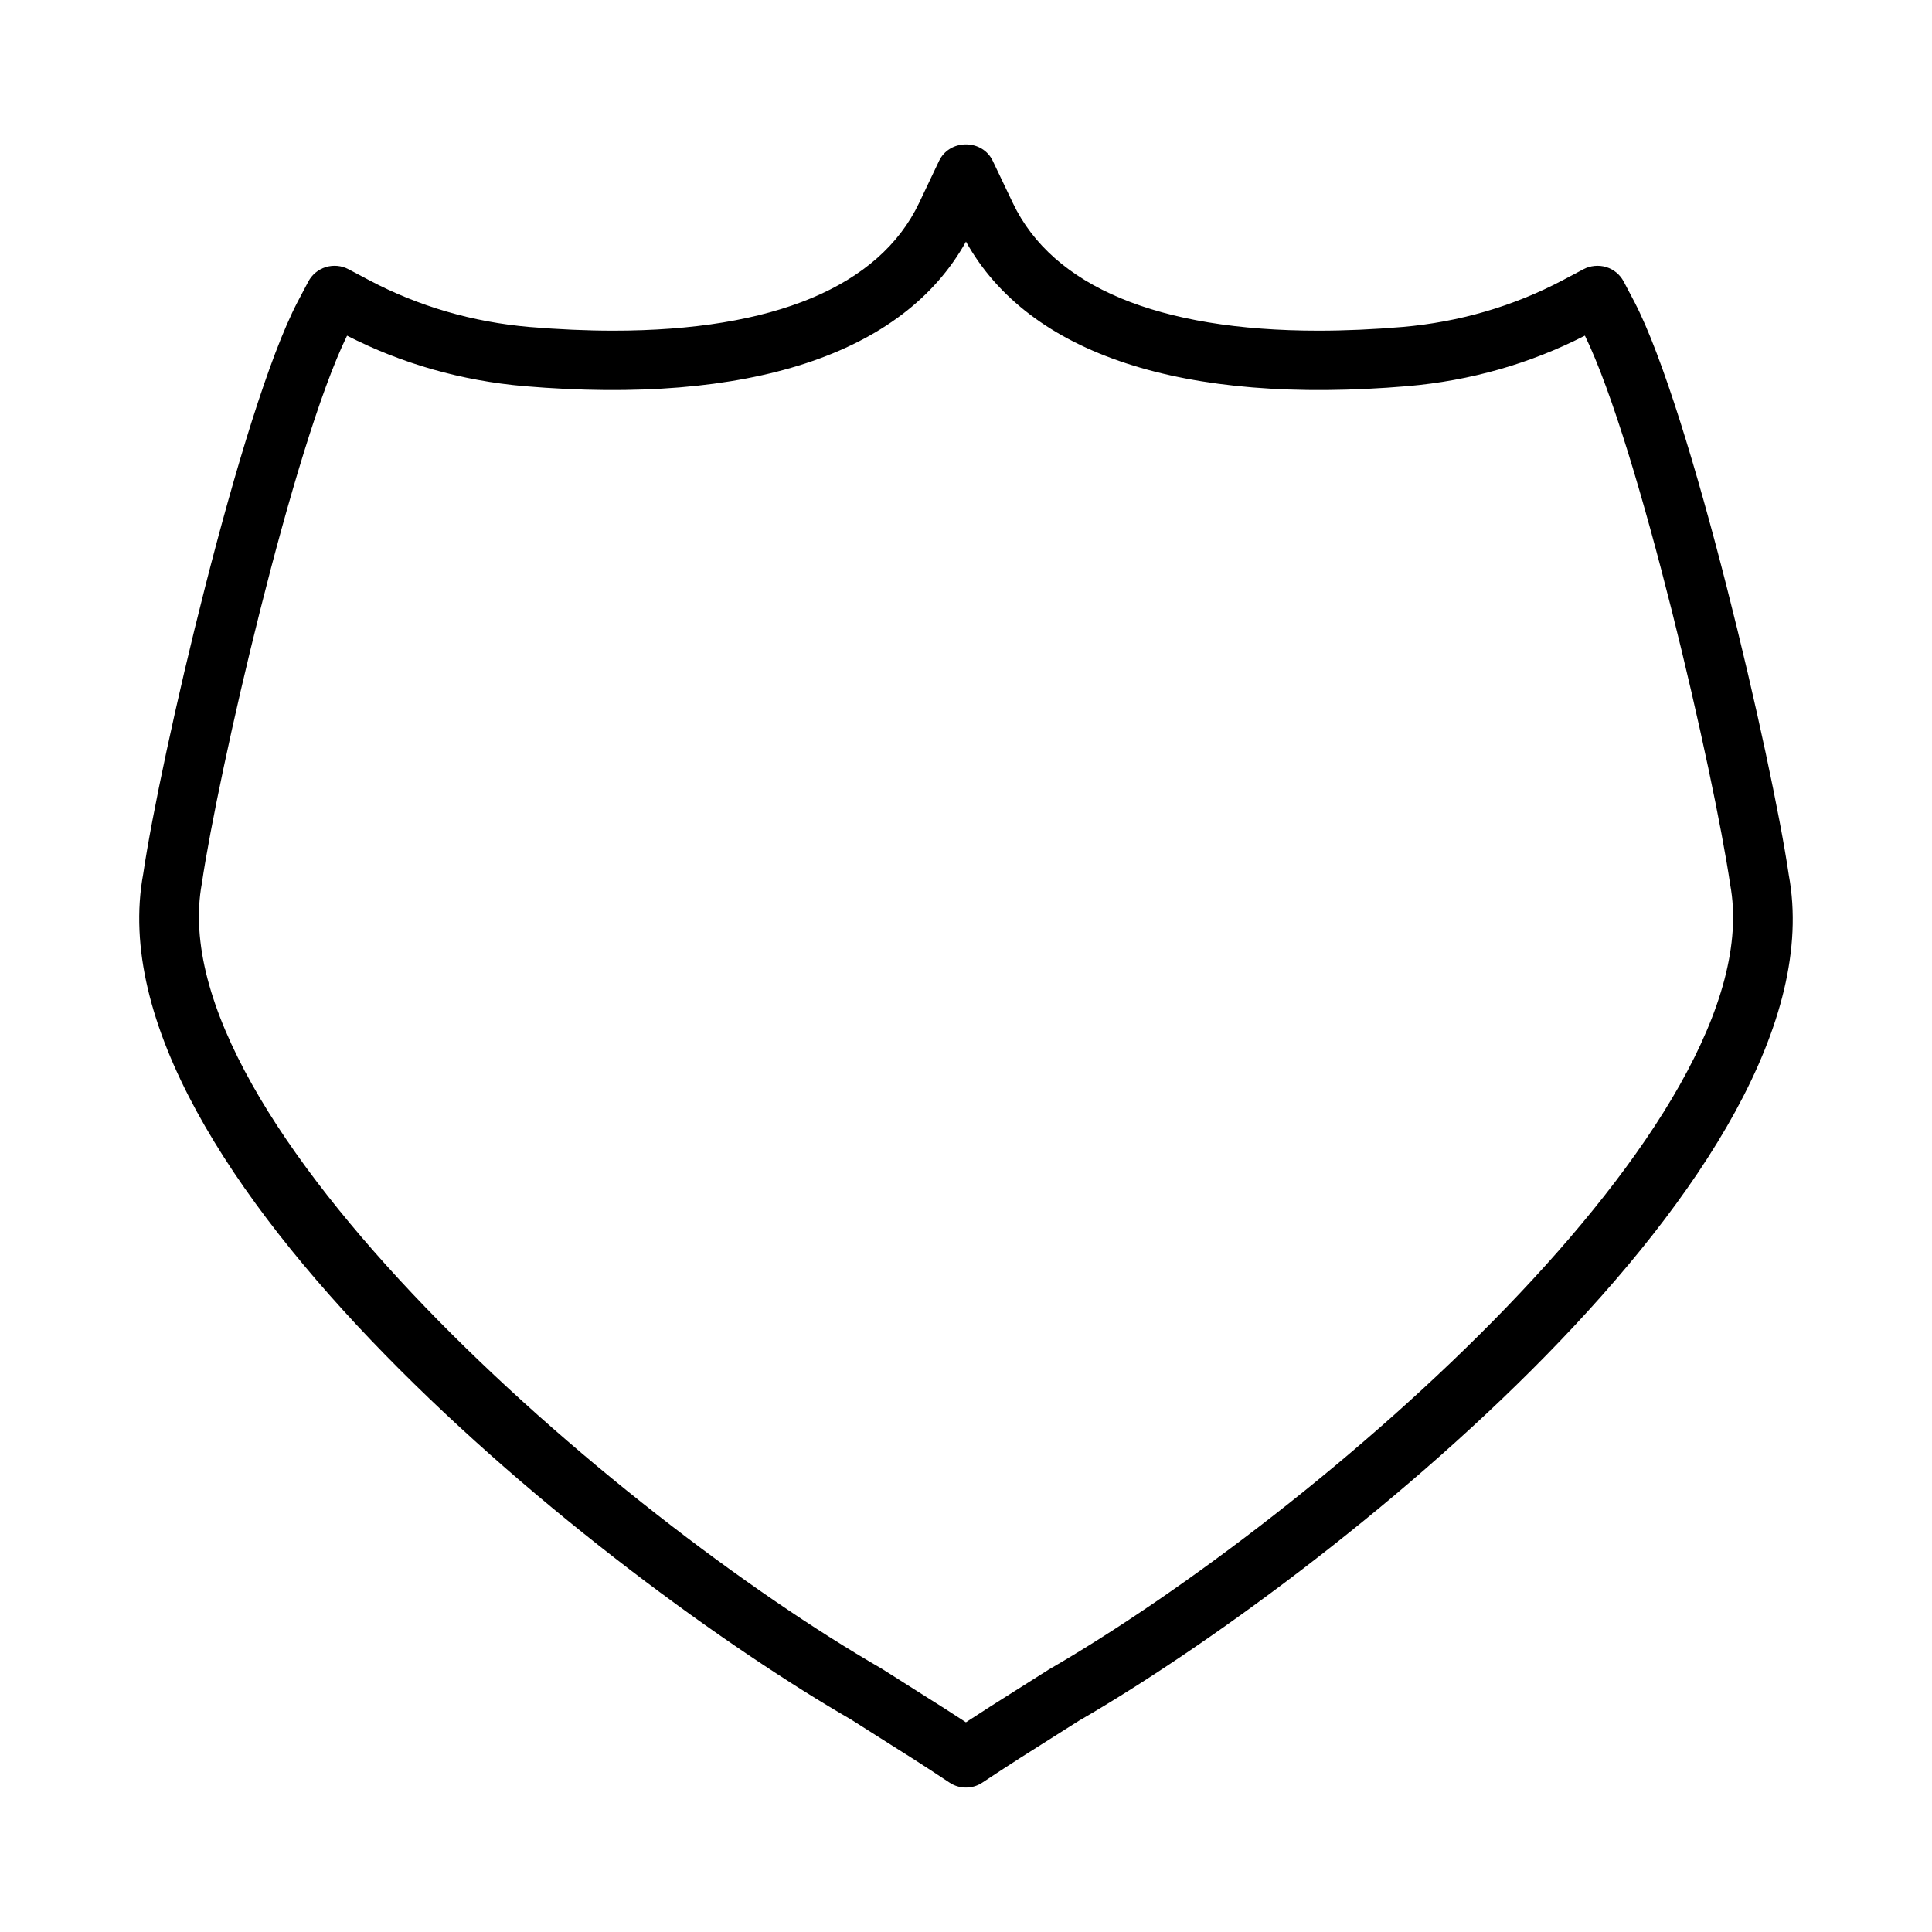 <?xml version="1.0" encoding="UTF-8"?>
<!-- Uploaded to: ICON Repo, www.iconrepo.com, Generator: ICON Repo Mixer Tools -->
<svg fill="#000000" width="800px" height="800px" version="1.1" viewBox="144 144 512 512" xmlns="http://www.w3.org/2000/svg">
 <path d="m618.04 375.83c-4.449-30.387-25.887-122.96-40.91-151.84l-2.84-5.394c-0.992-1.852-2.641-3.211-4.625-3.82-1.984-0.609-4.25-0.387-6.016 0.566l-5.5 2.914c-13.105 6.918-27.406 11.09-42.488 12.395-7.734 0.652-15.215 0.98-22.25 0.98-42.434 0-70.434-11.688-80.988-33.812-1.789-3.715-3.57-7.441-5.328-11.168-1.273-2.707-4.004-4.387-7.117-4.387-3.113 0-5.84 1.68-7.121 4.387-1.754 3.731-3.527 7.457-5.32 11.195-10.555 22.098-38.562 33.785-80.996 33.785-7.027 0-14.512-0.332-22.23-0.977-15.109-1.312-29.398-5.481-42.461-12.387l-5.469-2.902c-1.836-0.988-4.023-1.207-6.062-0.578-2.019 0.637-3.668 2.012-4.625 3.852l-2.844 5.383c-15.016 28.781-36.465 121.32-40.887 151.51-14.535 78.379 122.87 186.84 187.59 224.17l10.371 6.574c4.309 2.715 7.914 4.992 10.648 6.797l5.086 3.352c1.289 0.852 2.781 1.297 4.324 1.297s3.039-0.445 4.324-1.297l5.086-3.352c2.883-1.898 6.676-4.297 11.242-7.184l9.27-5.863c65.008-37.52 202.62-146.11 188.13-224.2zm-196.28 210.73-8.629 5.453c-5.082 3.207-9.273 5.856-12.406 7.93l-0.746 0.488-0.738-0.488c-2.812-1.859-6.504-4.184-10.906-6.965l-10.621-6.727c-70.938-40.93-191.84-145.42-180.22-208.14 4.262-29.074 24.23-116.01 38.477-145.15 14.543 7.438 30.34 11.934 46.992 13.379 59.484 5.023 100.41-8.422 117.03-38.309 16.625 29.879 57.508 43.344 117.02 38.305 16.633-1.438 32.434-5.934 47-13.387 14.27 29.301 34.223 116.22 38.5 145.45 11.586 62.449-109.51 167.04-180.75 208.15z"/>
</svg>